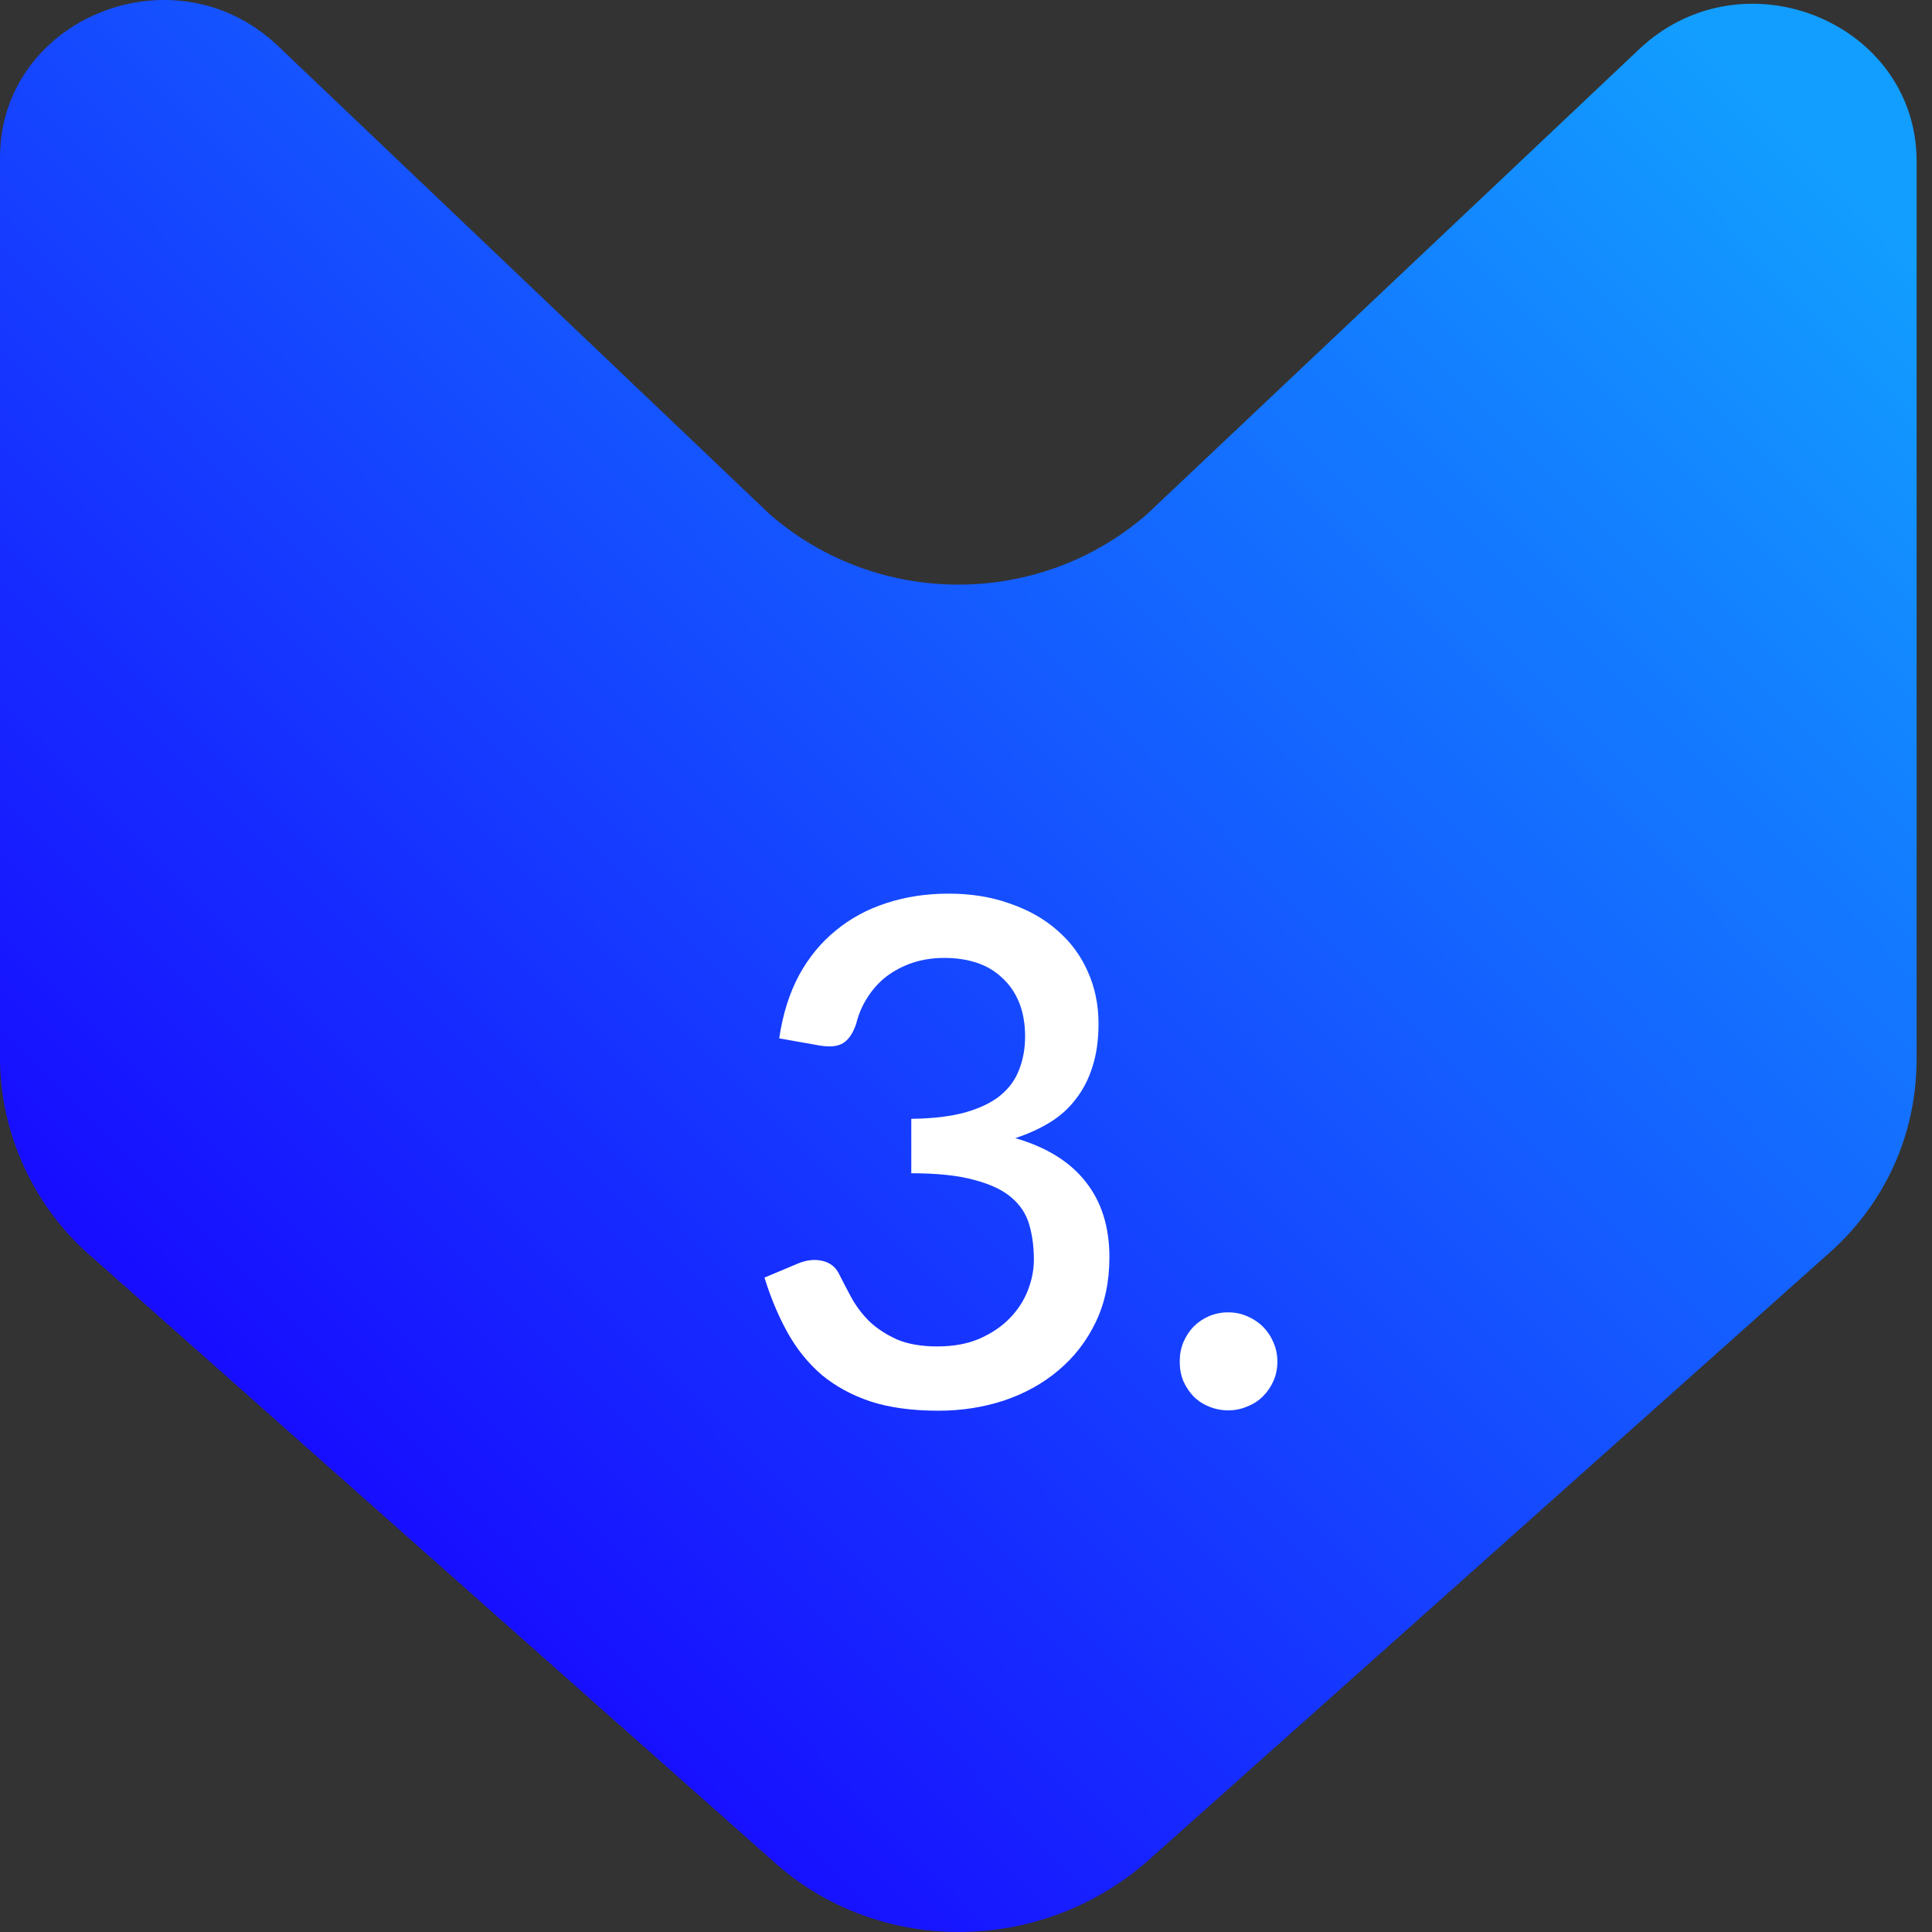 <svg width="66" height="66" viewBox="0 0 66 66" fill="none" xmlns="http://www.w3.org/2000/svg">
<rect x="0" y="0" width="66" height="66" fill="#333333" stroke="none"/>
<path d="M39.18 63.596L62.32 42.954C64.423 41.159 65.475 38.723 65.475 36.159V5.516C65.475 0.772 59.559 -1.664 56.009 1.669L39.18 17.568C35.499 20.773 29.977 20.773 26.295 17.568L9.466 1.541C5.916 -1.792 -5.34058e-05 0.644 -5.34058e-05 5.388V36.159C-5.34058e-05 38.723 1.183 41.287 3.155 42.954L26.427 63.596C29.977 66.801 35.499 66.801 39.18 63.596Z" fill="url(#paint0_linear_1086_656)"/>
<path d="M26.619 35.472C26.739 34.656 26.963 33.94 27.291 33.324C27.627 32.708 28.047 32.196 28.551 31.788C29.055 31.372 29.631 31.06 30.279 30.852C30.935 30.636 31.643 30.528 32.403 30.528C33.171 30.528 33.867 30.64 34.491 30.864C35.123 31.08 35.663 31.384 36.111 31.776C36.567 32.168 36.915 32.636 37.155 33.18C37.403 33.724 37.527 34.32 37.527 34.968C37.527 35.52 37.459 36.008 37.323 36.432C37.195 36.848 37.007 37.216 36.759 37.536C36.519 37.856 36.223 38.124 35.871 38.34C35.519 38.556 35.123 38.736 34.683 38.88C35.755 39.192 36.559 39.692 37.095 40.38C37.631 41.06 37.899 41.916 37.899 42.948C37.899 43.78 37.743 44.52 37.431 45.168C37.119 45.816 36.695 46.364 36.159 46.812C35.631 47.26 35.011 47.604 34.299 47.844C33.595 48.076 32.847 48.192 32.055 48.192C31.167 48.192 30.399 48.088 29.751 47.88C29.103 47.664 28.543 47.36 28.071 46.968C27.607 46.568 27.219 46.088 26.907 45.528C26.595 44.968 26.331 44.34 26.115 43.644L27.231 43.176C27.527 43.048 27.807 43.012 28.071 43.068C28.343 43.124 28.539 43.272 28.659 43.512C28.787 43.768 28.931 44.044 29.091 44.34C29.251 44.628 29.455 44.896 29.703 45.144C29.959 45.384 30.271 45.588 30.639 45.756C31.015 45.916 31.475 45.996 32.019 45.996C32.571 45.996 33.051 45.908 33.459 45.732C33.875 45.548 34.219 45.316 34.491 45.036C34.771 44.748 34.979 44.428 35.115 44.076C35.251 43.724 35.319 43.376 35.319 43.032C35.319 42.6 35.267 42.204 35.163 41.844C35.059 41.476 34.855 41.164 34.551 40.908C34.255 40.652 33.831 40.452 33.279 40.308C32.735 40.156 32.019 40.08 31.131 40.08V38.22C31.859 38.212 32.471 38.14 32.967 38.004C33.471 37.86 33.871 37.668 34.167 37.428C34.471 37.18 34.687 36.884 34.815 36.54C34.951 36.196 35.019 35.82 35.019 35.412C35.019 34.972 34.951 34.584 34.815 34.248C34.679 33.912 34.487 33.632 34.239 33.408C33.999 33.176 33.711 33.004 33.375 32.892C33.039 32.78 32.667 32.724 32.259 32.724C31.867 32.724 31.503 32.78 31.167 32.892C30.839 33.004 30.543 33.16 30.279 33.36C30.023 33.56 29.807 33.8 29.631 34.08C29.455 34.352 29.327 34.652 29.247 34.98C29.135 35.308 28.983 35.528 28.791 35.64C28.607 35.752 28.335 35.776 27.975 35.712L26.619 35.472ZM40.301 46.512C40.301 46.28 40.341 46.064 40.421 45.864C40.509 45.656 40.625 45.476 40.769 45.324C40.921 45.172 41.097 45.052 41.297 44.964C41.505 44.876 41.725 44.832 41.957 44.832C42.189 44.832 42.405 44.876 42.605 44.964C42.813 45.052 42.993 45.172 43.145 45.324C43.297 45.476 43.417 45.656 43.505 45.864C43.593 46.064 43.637 46.28 43.637 46.512C43.637 46.752 43.593 46.972 43.505 47.172C43.417 47.372 43.297 47.548 43.145 47.7C42.993 47.852 42.813 47.968 42.605 48.048C42.405 48.136 42.189 48.18 41.957 48.18C41.725 48.18 41.505 48.136 41.297 48.048C41.097 47.968 40.921 47.852 40.769 47.7C40.625 47.548 40.509 47.372 40.421 47.172C40.341 46.972 40.301 46.752 40.301 46.512Z" fill="white"/>
<defs>
<linearGradient id="paint0_linear_1086_656" x1="61.2" y1="4.164" x2="8.426" y2="56.657" gradientUnits="userSpaceOnUse">
<stop stop-color="#129EFF"/>
<stop offset="1" stop-color="#1800FF"/>
</linearGradient>
</defs>
</svg>
